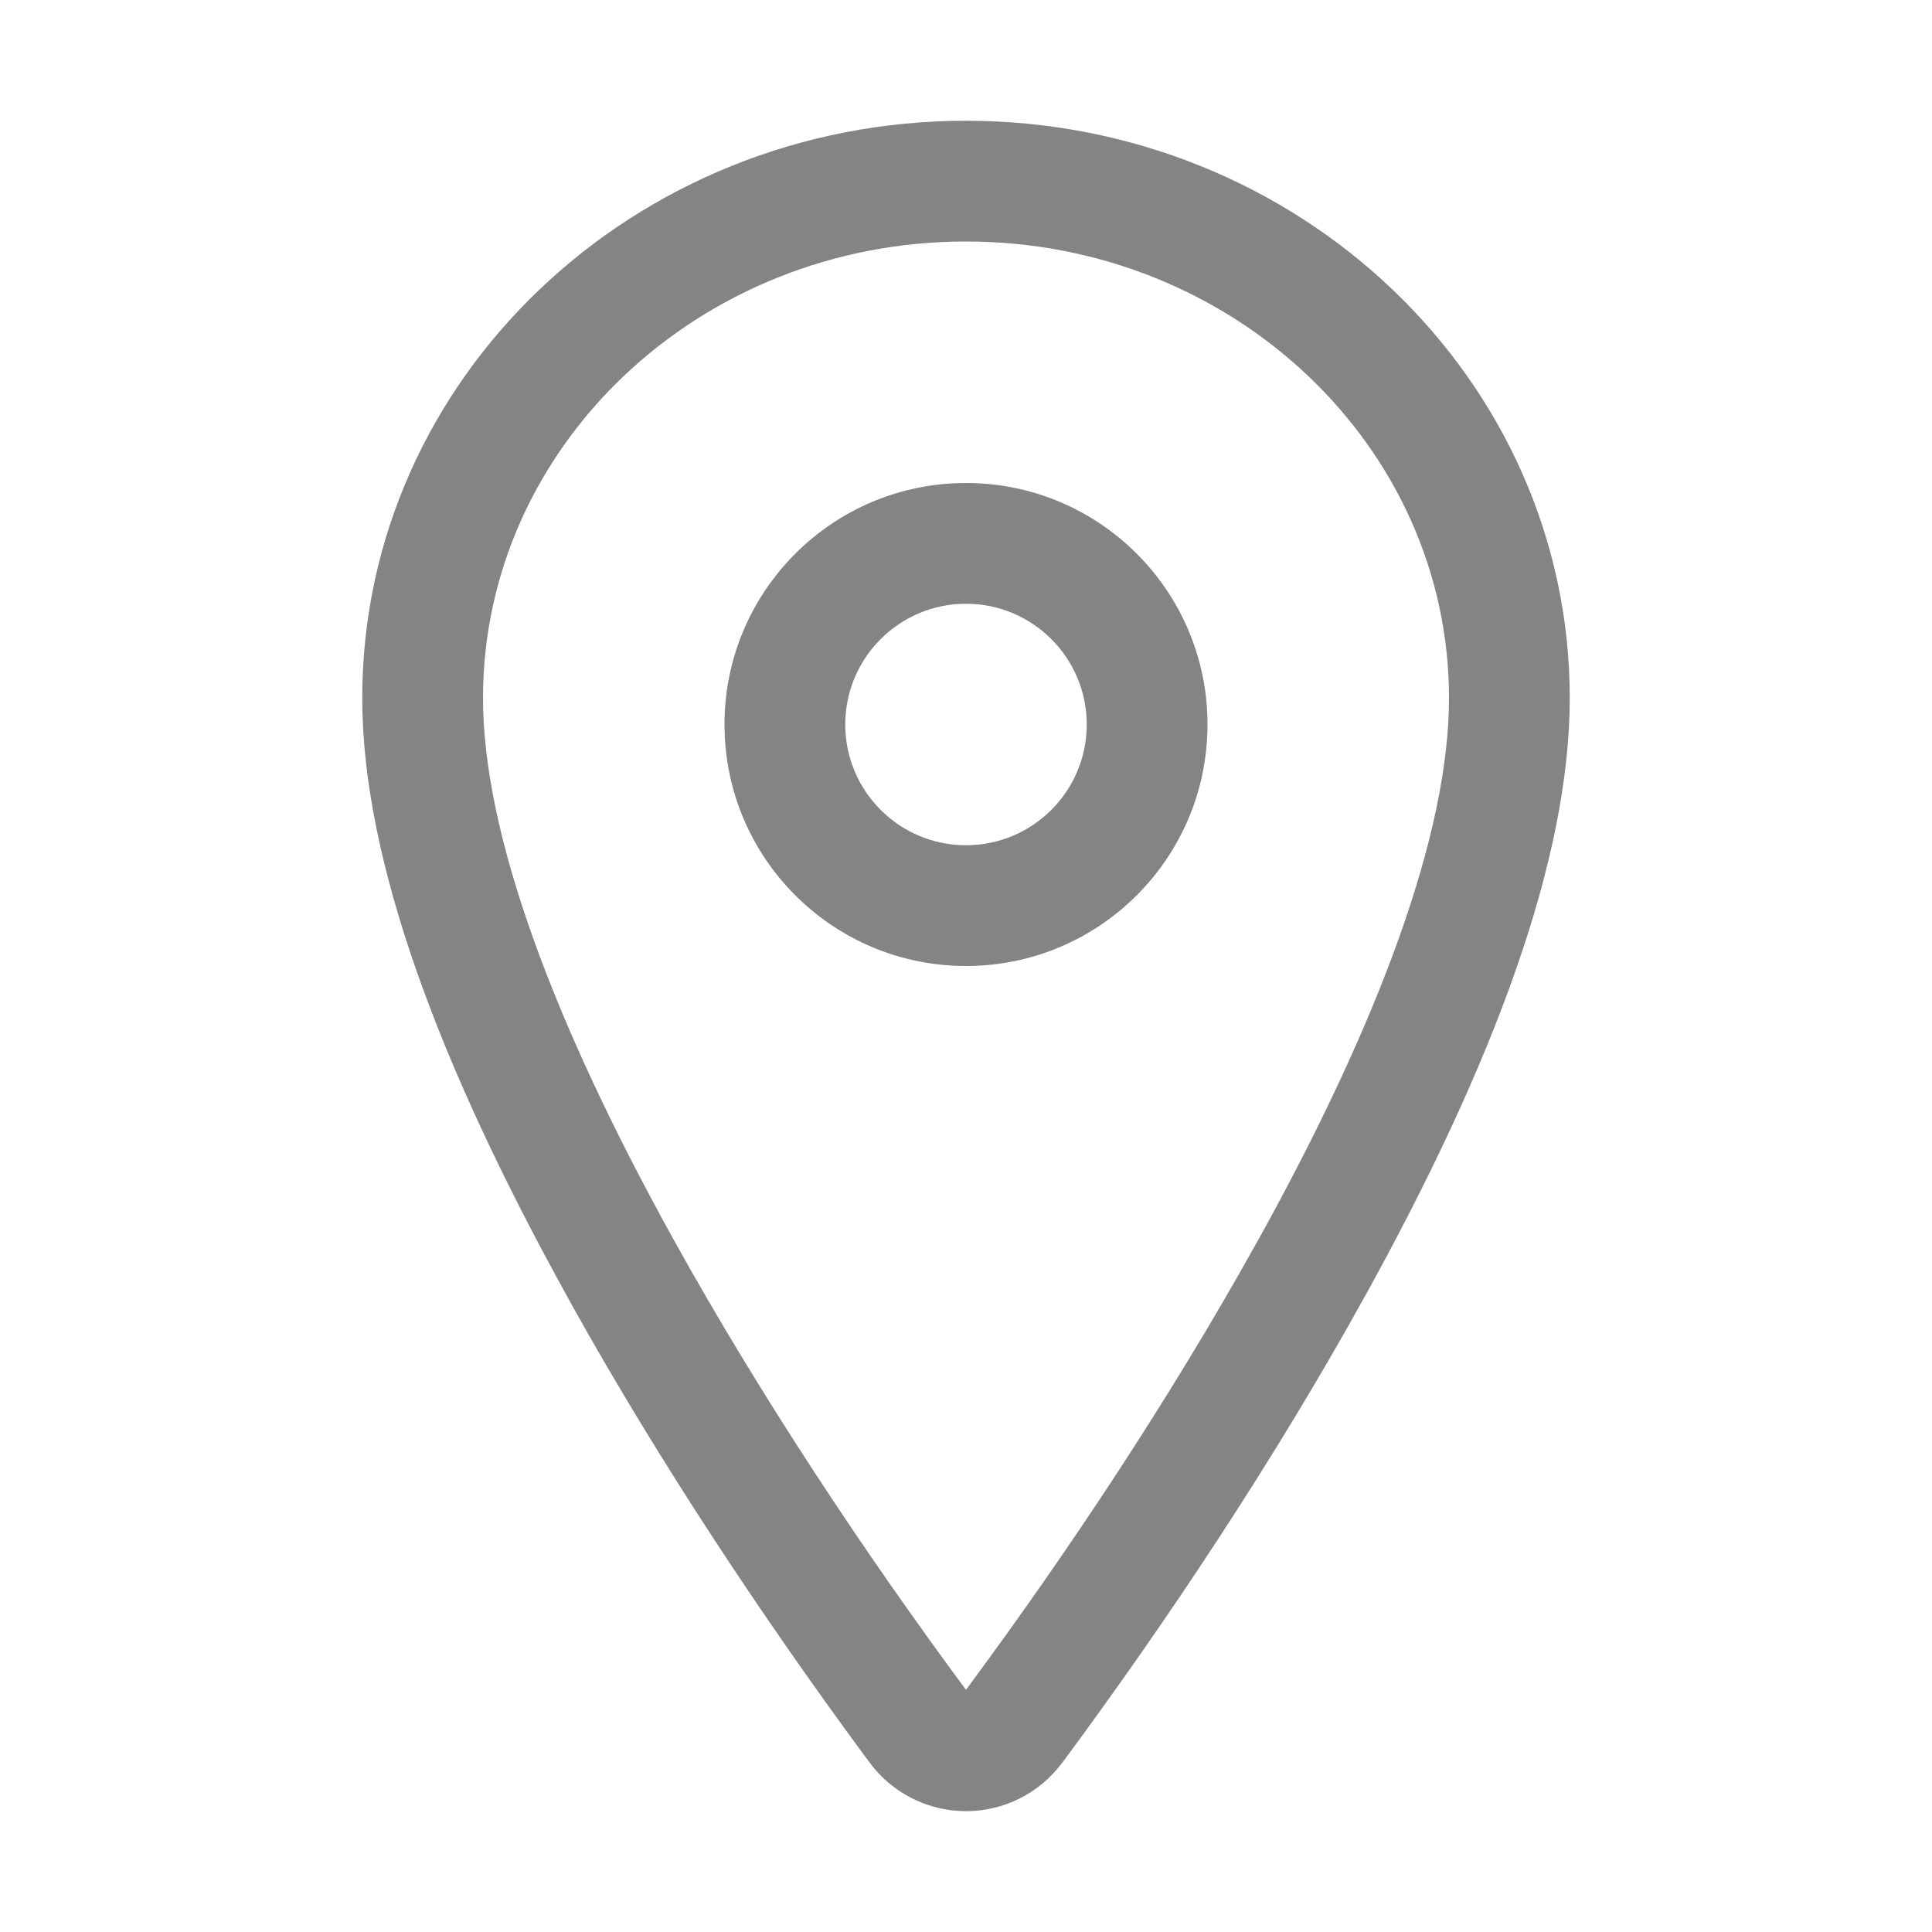<svg xmlns="http://www.w3.org/2000/svg" width="24" height="24" viewBox="0 0 24 24" fill="none"><path d="M12 1.5C16.132 1.5 19.5 4.704 19.5 8.672C19.5 10.665 18.567 13.194 16.949 16.115C15.828 18.139 14.499 20.138 13.2 21.892L13.19 21.904C12.914 22.272 12.483 22.492 12.023 22.499H12C11.524 22.499 11.076 22.271 10.796 21.886L10.732 21.8C9.478 20.098 8.197 18.172 7.108 16.219L7.051 16.114C5.433 13.193 4.5 10.663 4.5 8.672C4.5 4.704 7.868 1.5 12 1.5ZM12 3C8.68 3 6 5.55 6 8.672C6 10.343 6.858 12.672 8.362 15.388C9.447 17.346 10.742 19.293 12.005 20.999L12 20.991L12.06 20.91C13.281 19.256 14.527 17.38 15.581 15.49L15.638 15.389C17.142 12.673 18 10.344 18 8.672C18 5.55 15.32 3 12 3ZM12 6C13.657 6 15 7.343 15 9C15 10.657 13.657 12 12 12C10.343 12 9 10.657 9 9C9 7.343 10.343 6 12 6ZM12 7.5C11.172 7.5 10.5 8.172 10.5 9C10.5 9.828 11.172 10.5 12 10.5C12.828 10.5 13.5 9.828 13.5 9C13.5 8.172 12.828 7.5 12 7.5Z" fill="#848484"></path></svg>